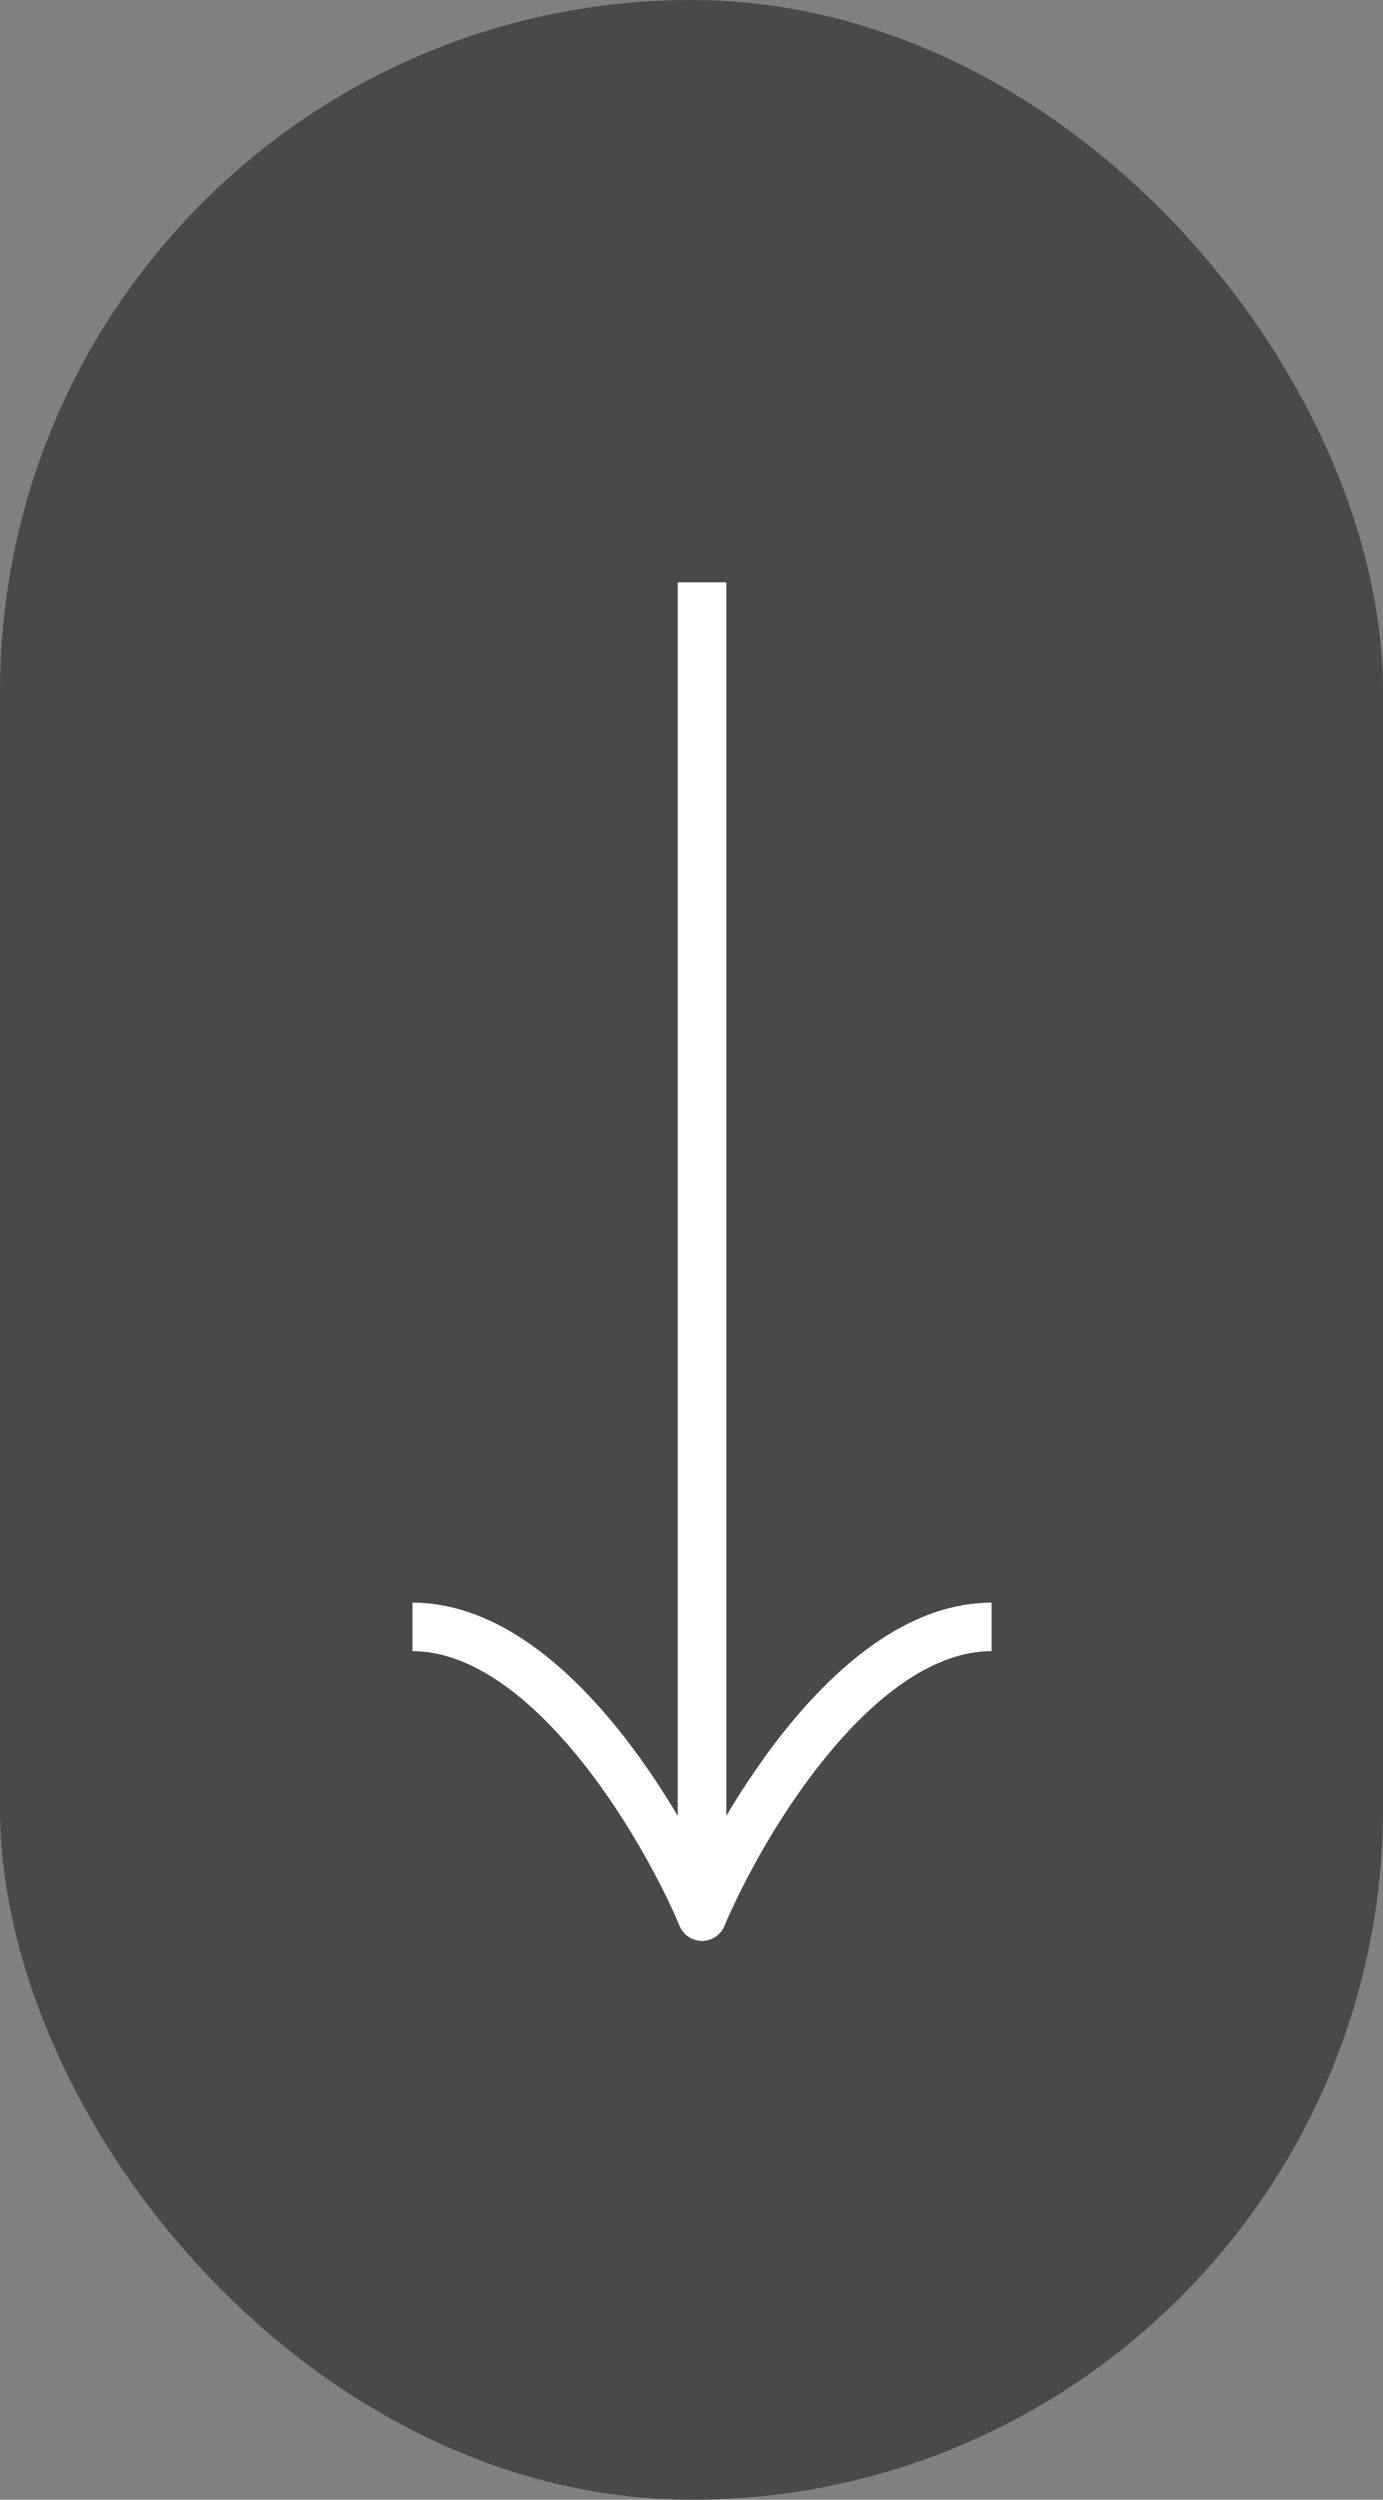 <?xml version="1.0" encoding="UTF-8"?> <svg xmlns="http://www.w3.org/2000/svg" width="57" height="103" viewBox="0 0 57 103" fill="none"><rect x="0" y="0" width="57" height="103" fill="#808080" stroke="none"/> <rect width="57" height="103" rx="28.5" fill="#494949"></rect> <path d="M28.934 24L28.934 78.969C30.622 74.991 35.371 67.035 40.868 67.035" stroke="white" stroke-width="2" stroke-linejoin="round"></path> <path d="M28.934 24L28.934 78.969C27.246 74.991 22.497 67.035 17 67.035" stroke="white" stroke-width="2" stroke-linejoin="round"></path> </svg> 